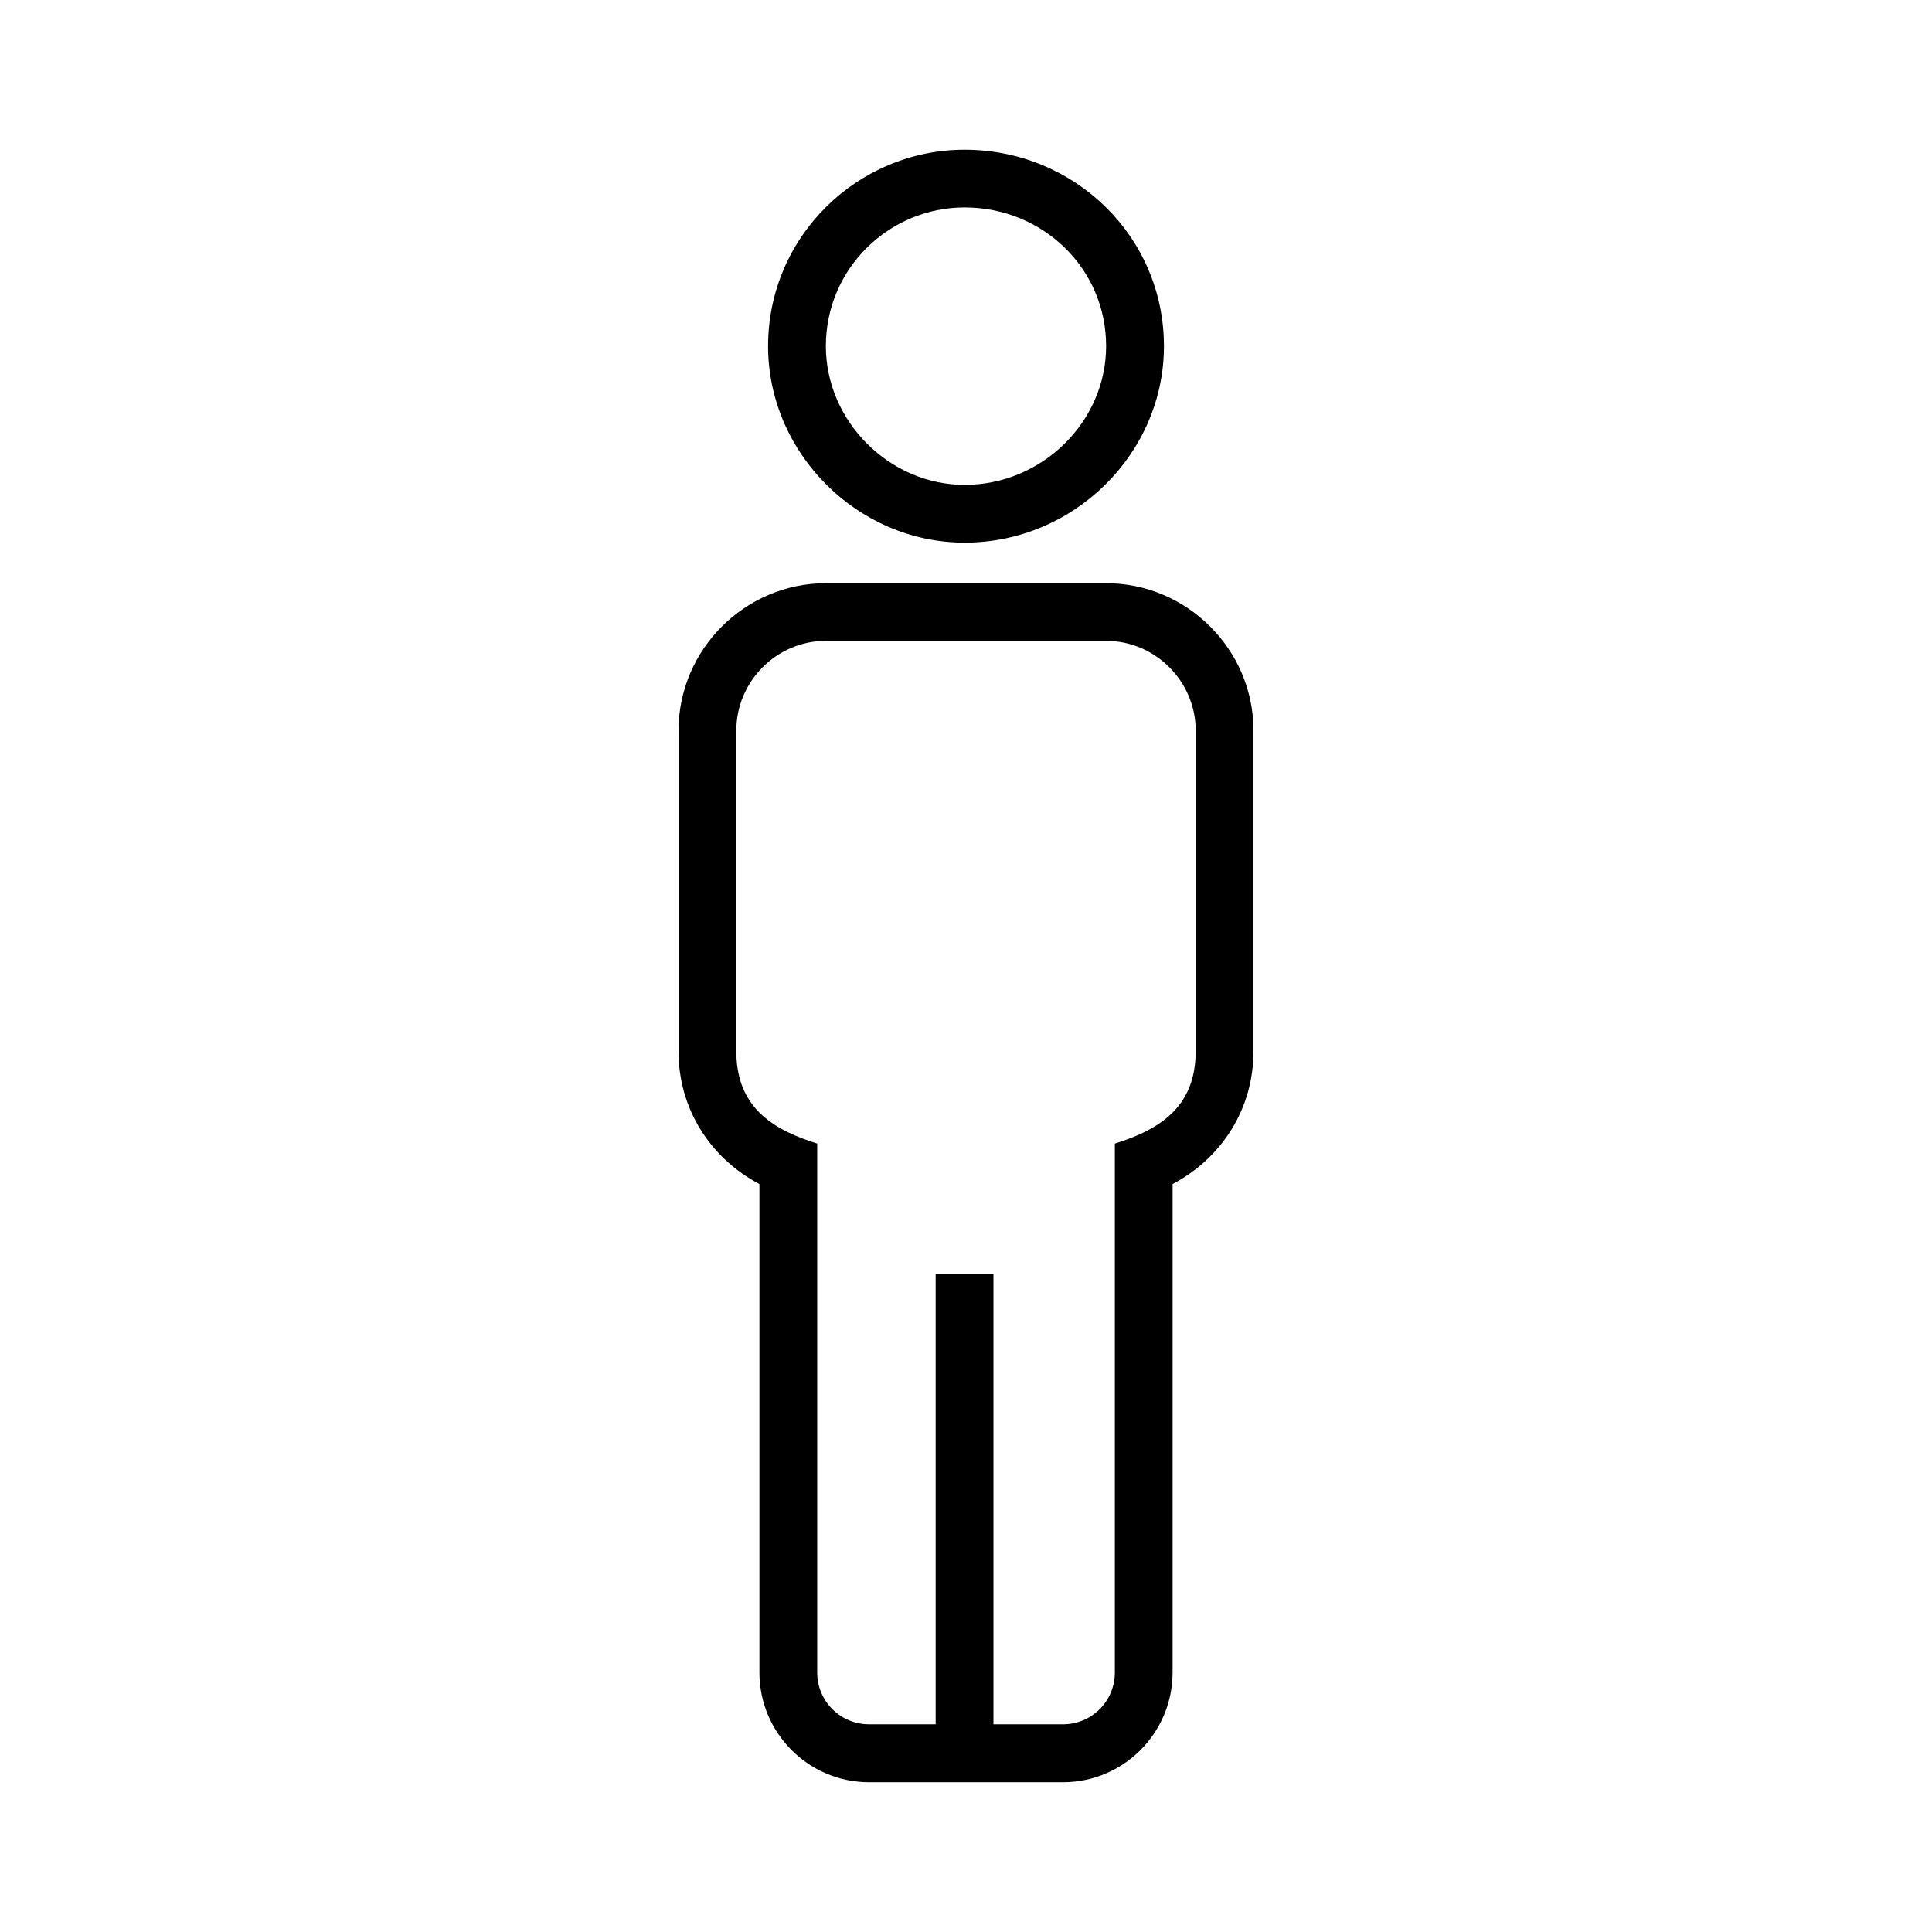 <?xml version="1.0" encoding="UTF-8"?>
<!-- Uploaded to: ICON Repo, www.iconrepo.com, Generator: ICON Repo Mixer Tools -->
<svg fill="#000000" width="800px" height="800px" version="1.1" viewBox="144 144 512 512" xmlns="http://www.w3.org/2000/svg">
 <path d="m454.75 457.79v129.42c0 16.059-13.012 29.102-29.094 29.102h-51.309c-16.082 0-29.094-13.043-29.094-29.102v-129.42c-13.02-6.894-21.438-19.887-21.438-35.207l0.004-84.992c0-21.453 17.613-39.039 39.039-39.039h74.273c21.449 0 39.055 17.59 39.055 39.039v84.992c0 15.32-8.418 28.312-21.438 35.207zm-55.129-274.11c29.094 0 52.836 22.965 52.836 52.07 0 28.336-23.742 52.051-52.836 52.051-28.336 0-52.07-23.715-52.07-52.051 0-29.102 23.734-52.07 52.07-52.07zm-7.664 417.29v-119.45h15.316v119.45h18.383c7.648 0 13.789-6.109 13.789-13.766v-140.14c12.234-3.816 21.426-9.934 21.426-24.492v-84.992c0-13.02-10.723-23.742-23.738-23.742l-74.273-0.004c-13.016 0-23.727 10.727-23.727 23.742v84.992c0 14.559 9.18 20.676 21.43 24.492v140.14c0 7.656 6.141 13.766 13.785 13.766zm7.664-402c-19.918 0-36.762 16.094-36.762 36.773 0 19.887 16.844 36.754 36.762 36.754 20.668 0 37.512-16.867 37.512-36.754 0-20.68-16.844-36.773-37.512-36.773z"/>
</svg>